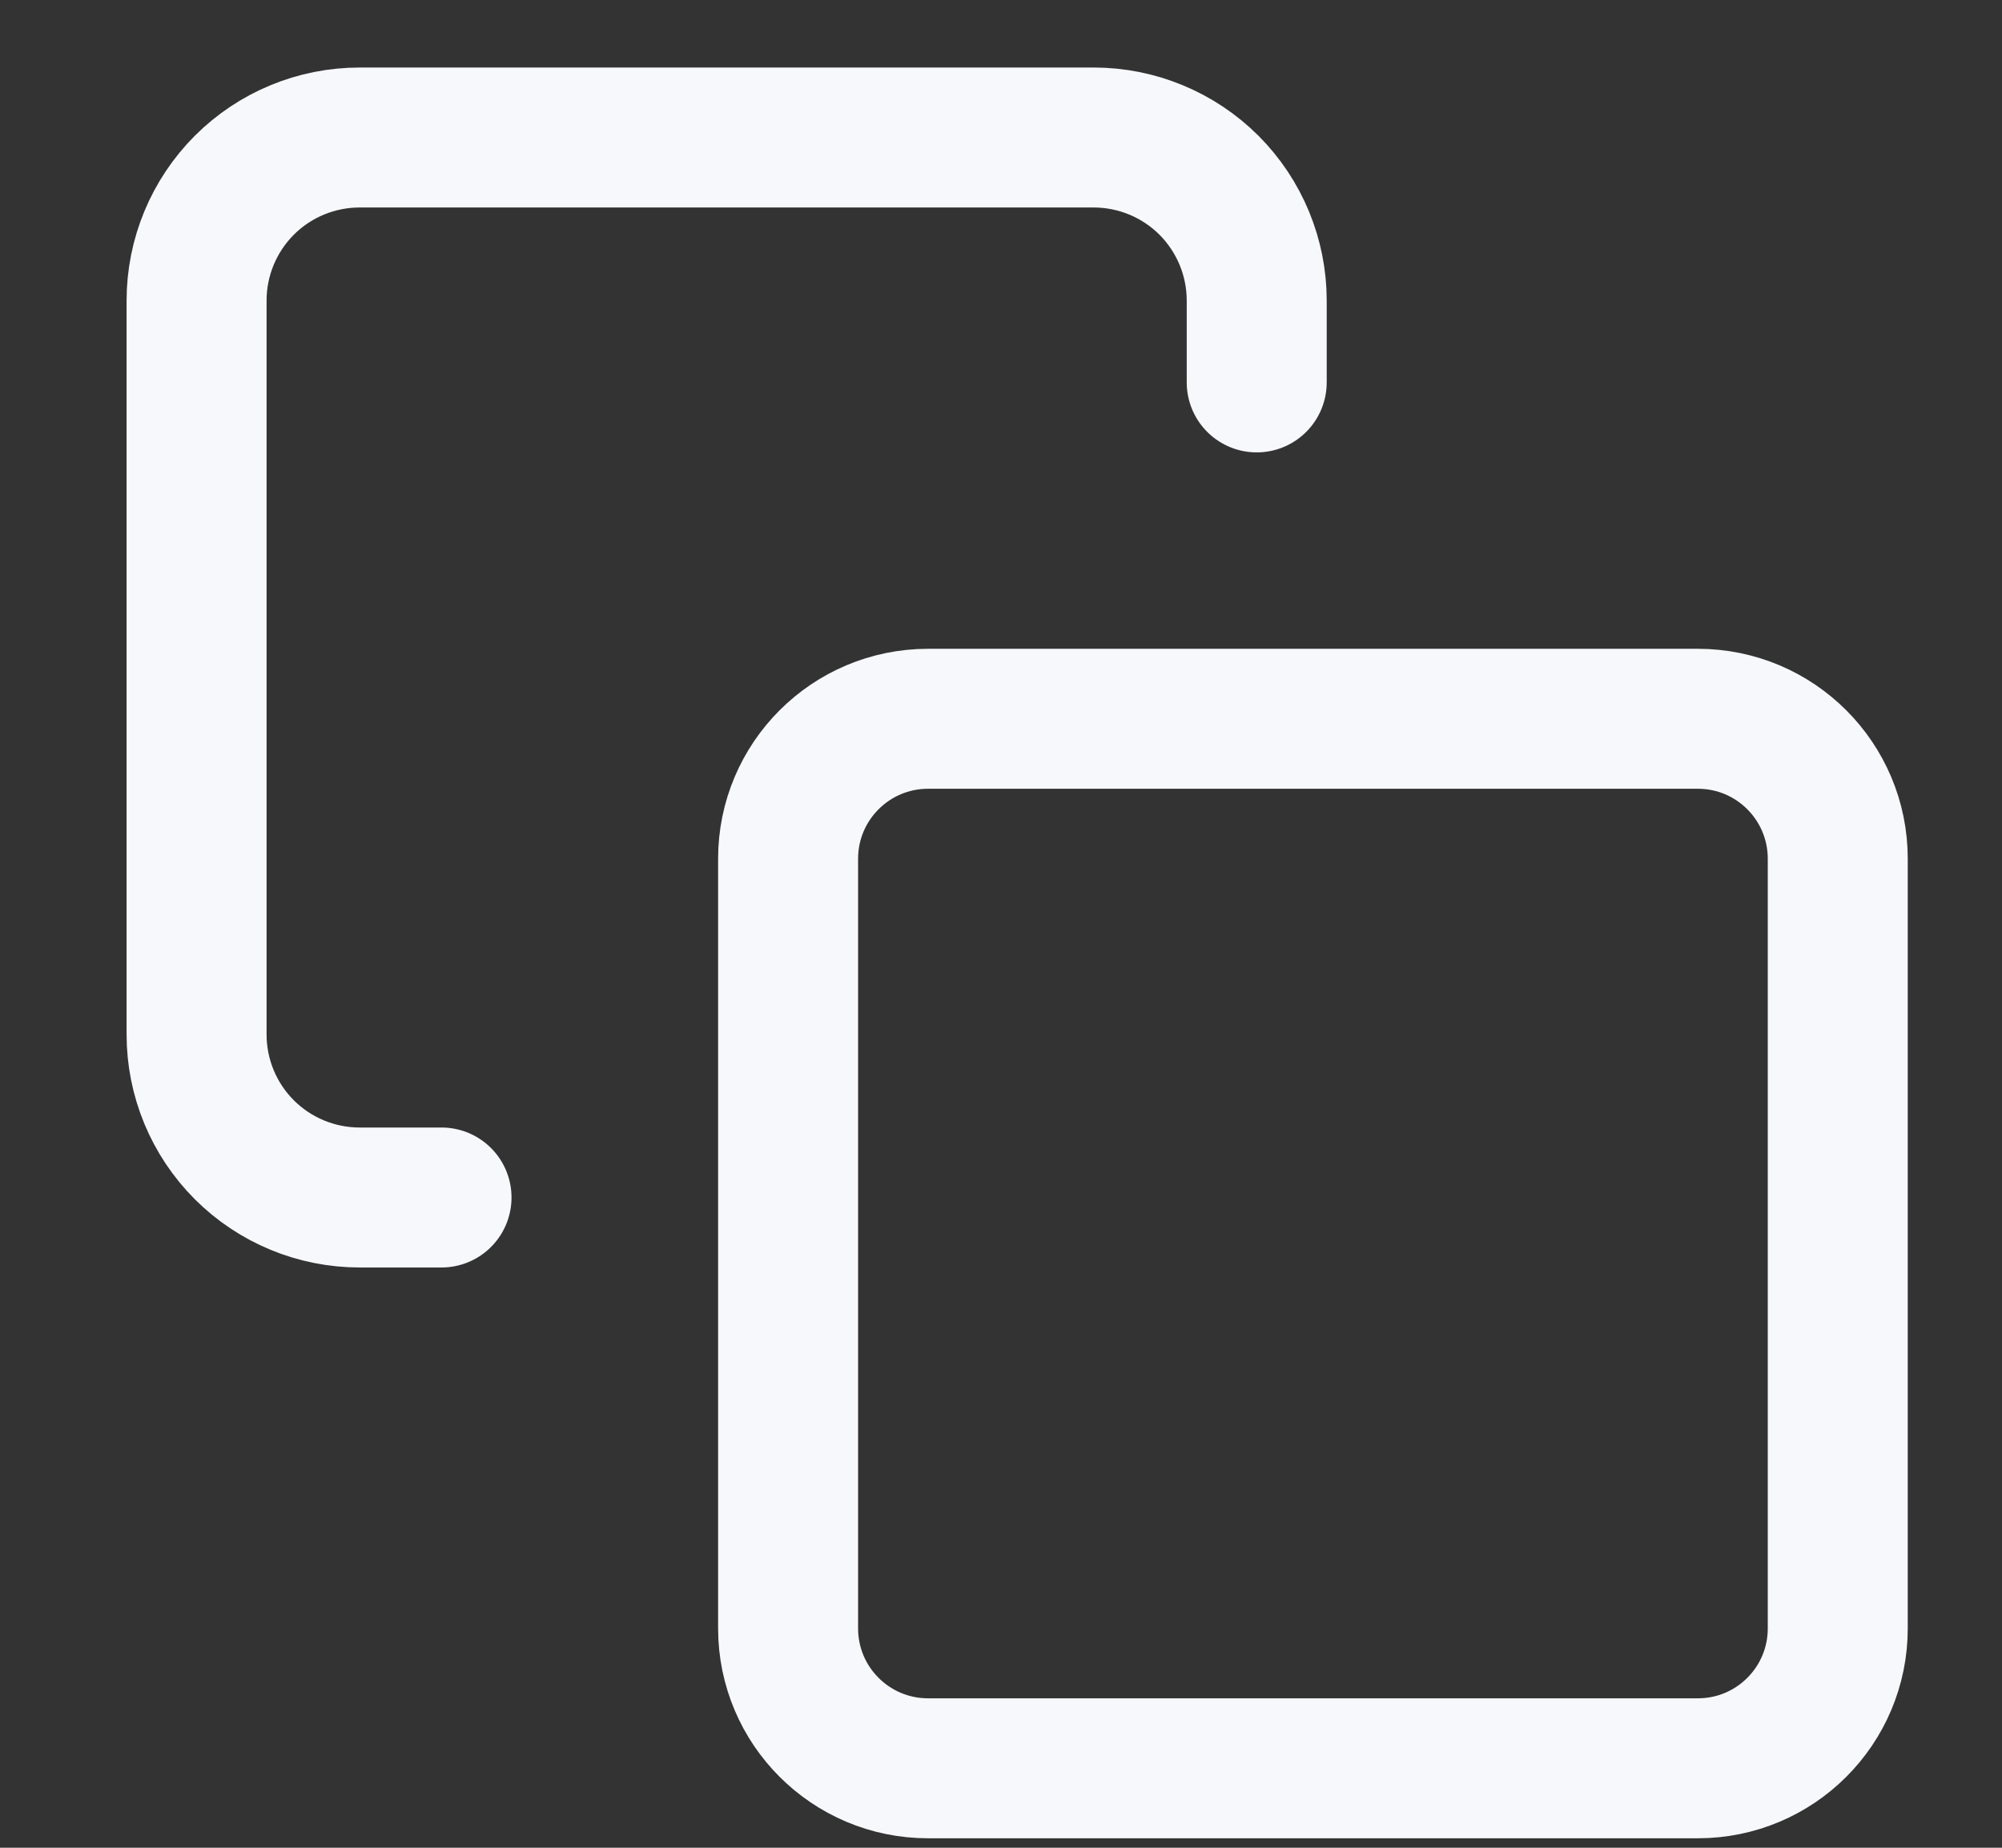 <svg width="26" height="24" viewBox="0 0 26 24" fill="none" xmlns="http://www.w3.org/2000/svg">
<rect x="0" y="0" width="26" height="24" fill="#333333" stroke="none"/>
<g clip-path="url(#clip0_614_8927)">
<g clip-path="url(#clip1_614_8927)">
<g clip-path="url(#clip2_614_8927)">
<path d="M22.05 9.336H12.053C11.049 9.336 10.235 10.15 10.235 11.154V21.151C10.235 22.155 11.049 22.968 12.053 22.968H22.05C23.054 22.968 23.867 22.155 23.867 21.151V11.154C23.867 10.15 23.054 9.336 22.05 9.336Z" stroke="#F6F8FB" stroke-width="1.818" stroke-linecap="round" stroke-linejoin="round"/>
<path d="M5.734 15.554H4.671C4.109 15.554 3.57 15.331 3.173 14.934C2.776 14.537 2.553 13.998 2.553 13.436V3.904C2.553 3.343 2.776 2.804 3.173 2.406C3.57 2.009 4.109 1.786 4.671 1.786H14.203C14.764 1.786 15.303 2.009 15.701 2.406C16.098 2.804 16.321 3.343 16.321 3.904V4.967" stroke="#F6F8FB" stroke-width="1.818" stroke-linecap="round" stroke-linejoin="round"/>
</g>
</g>
</g>
<defs>
<clipPath id="clip0_614_8927">
<rect width="25" height="23" fill="white" transform="translate(0.71 0.877)"/>
</clipPath>
<clipPath id="clip1_614_8927">
<rect width="25" height="23" fill="white" transform="translate(0.71 0.877)"/>
</clipPath>
<clipPath id="clip2_614_8927">
<rect width="23.133" height="23" fill="white" transform="translate(1.644 0.877)"/>
</clipPath>
</defs>
</svg>
